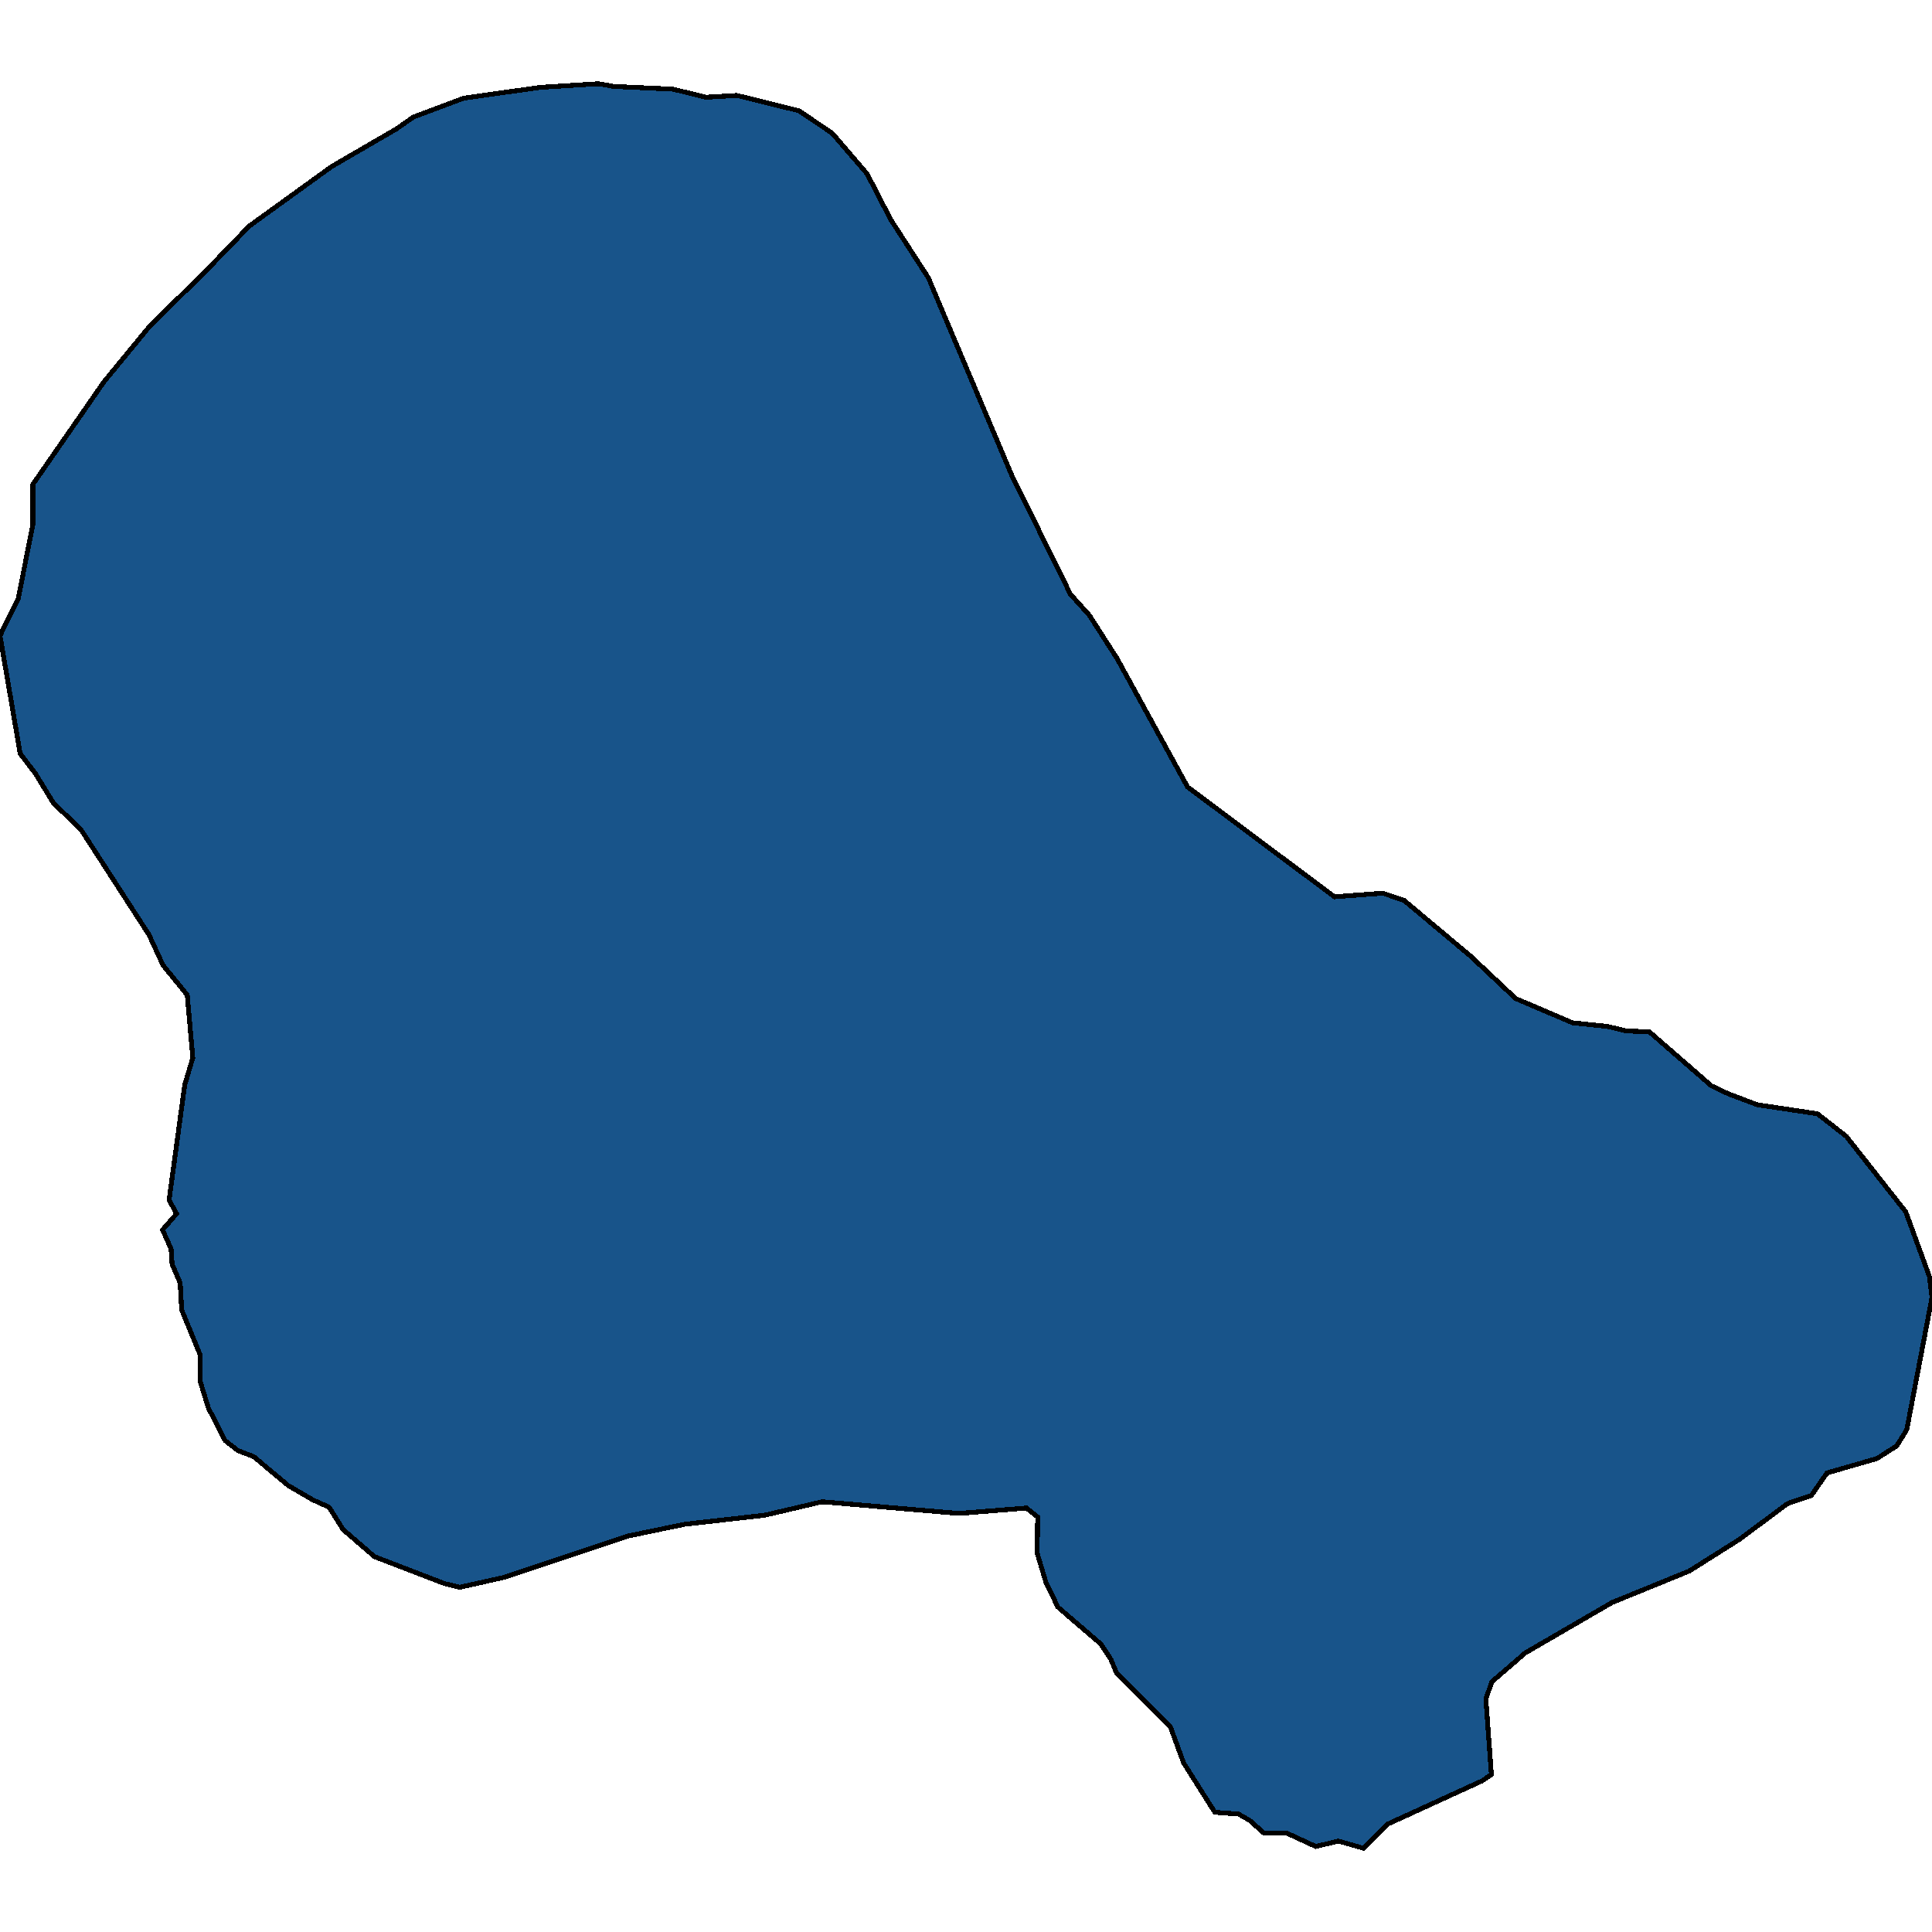 <svg xmlns="http://www.w3.org/2000/svg" width="400" height="400"><path style="stroke: black; fill: #18548a; shape-rendering: crispEdges; stroke-width: 1px;" d="M35.005,248.483L38.245,224.626L39.916,219.035L38.767,205.988L33.751,199.837L30.825,193.499L16.719,171.691L11.076,166.285L7.315,160.134L4.18,156.033L0,131.614L3.762,123.971L6.792,108.685L6.792,100.296L21.526,79.044L31.034,67.486L42.424,56.3L51.62,46.792L68.652,34.488L82.132,26.658L85.58,24.234L96.029,20.319L111.912,18.081L123.929,17.336L127.064,17.895L139.289,18.454L146.186,20.132L152.56,19.759L165.413,22.929L172.309,27.59L179.519,35.979L184.431,45.487L192.268,57.605L193.103,59.656L209.404,98.246L221.63,123.039L225.496,127.326L231.243,136.274L245.873,162.93L276.28,185.671L286.311,184.925L290.7,186.416L304.493,197.973L313.793,206.733L325.601,211.766L332.811,212.511L336.677,213.443L341.484,213.63L354.336,224.813L357.889,226.49L363.845,228.727L376.28,230.591L382.236,235.25L394.566,250.906L399.478,264.326L400,268.612L394.775,296.009L392.685,299.363L388.61,301.972L378.265,304.954L375.026,309.613L370.115,311.291L360.084,318.745L349.739,325.268L333.751,331.79L315.778,342.226L308.882,348.19L307.628,351.73L308.777,367.384L306.897,368.688L287.356,377.633L282.341,382.664L277.116,381.174L272.414,382.292L266.353,379.496L261.651,379.496L258.725,376.888L256.426,375.583L251.515,375.21L245.037,364.961L242.32,357.507L231.139,346.326L229.99,343.531L227.9,340.363L219.018,332.722L216.51,327.504L214.734,321.541L214.838,314.086L212.539,312.222L198.537,313.341L170.219,310.918L158.307,313.713L141.797,315.577L130.094,318L104.389,326.572L95.193,328.622L92.059,327.877L77.534,322.286L71.055,316.695L68.13,312.036L64.786,310.545L59.666,307.563L52.56,301.6L49.216,300.295L46.604,298.245L43.156,291.536L41.484,286.131L41.379,280.354L37.618,271.221L37.304,265.63L35.632,261.716L35.423,258.548L33.647,254.634L36.573,251.279Z"></path></svg>